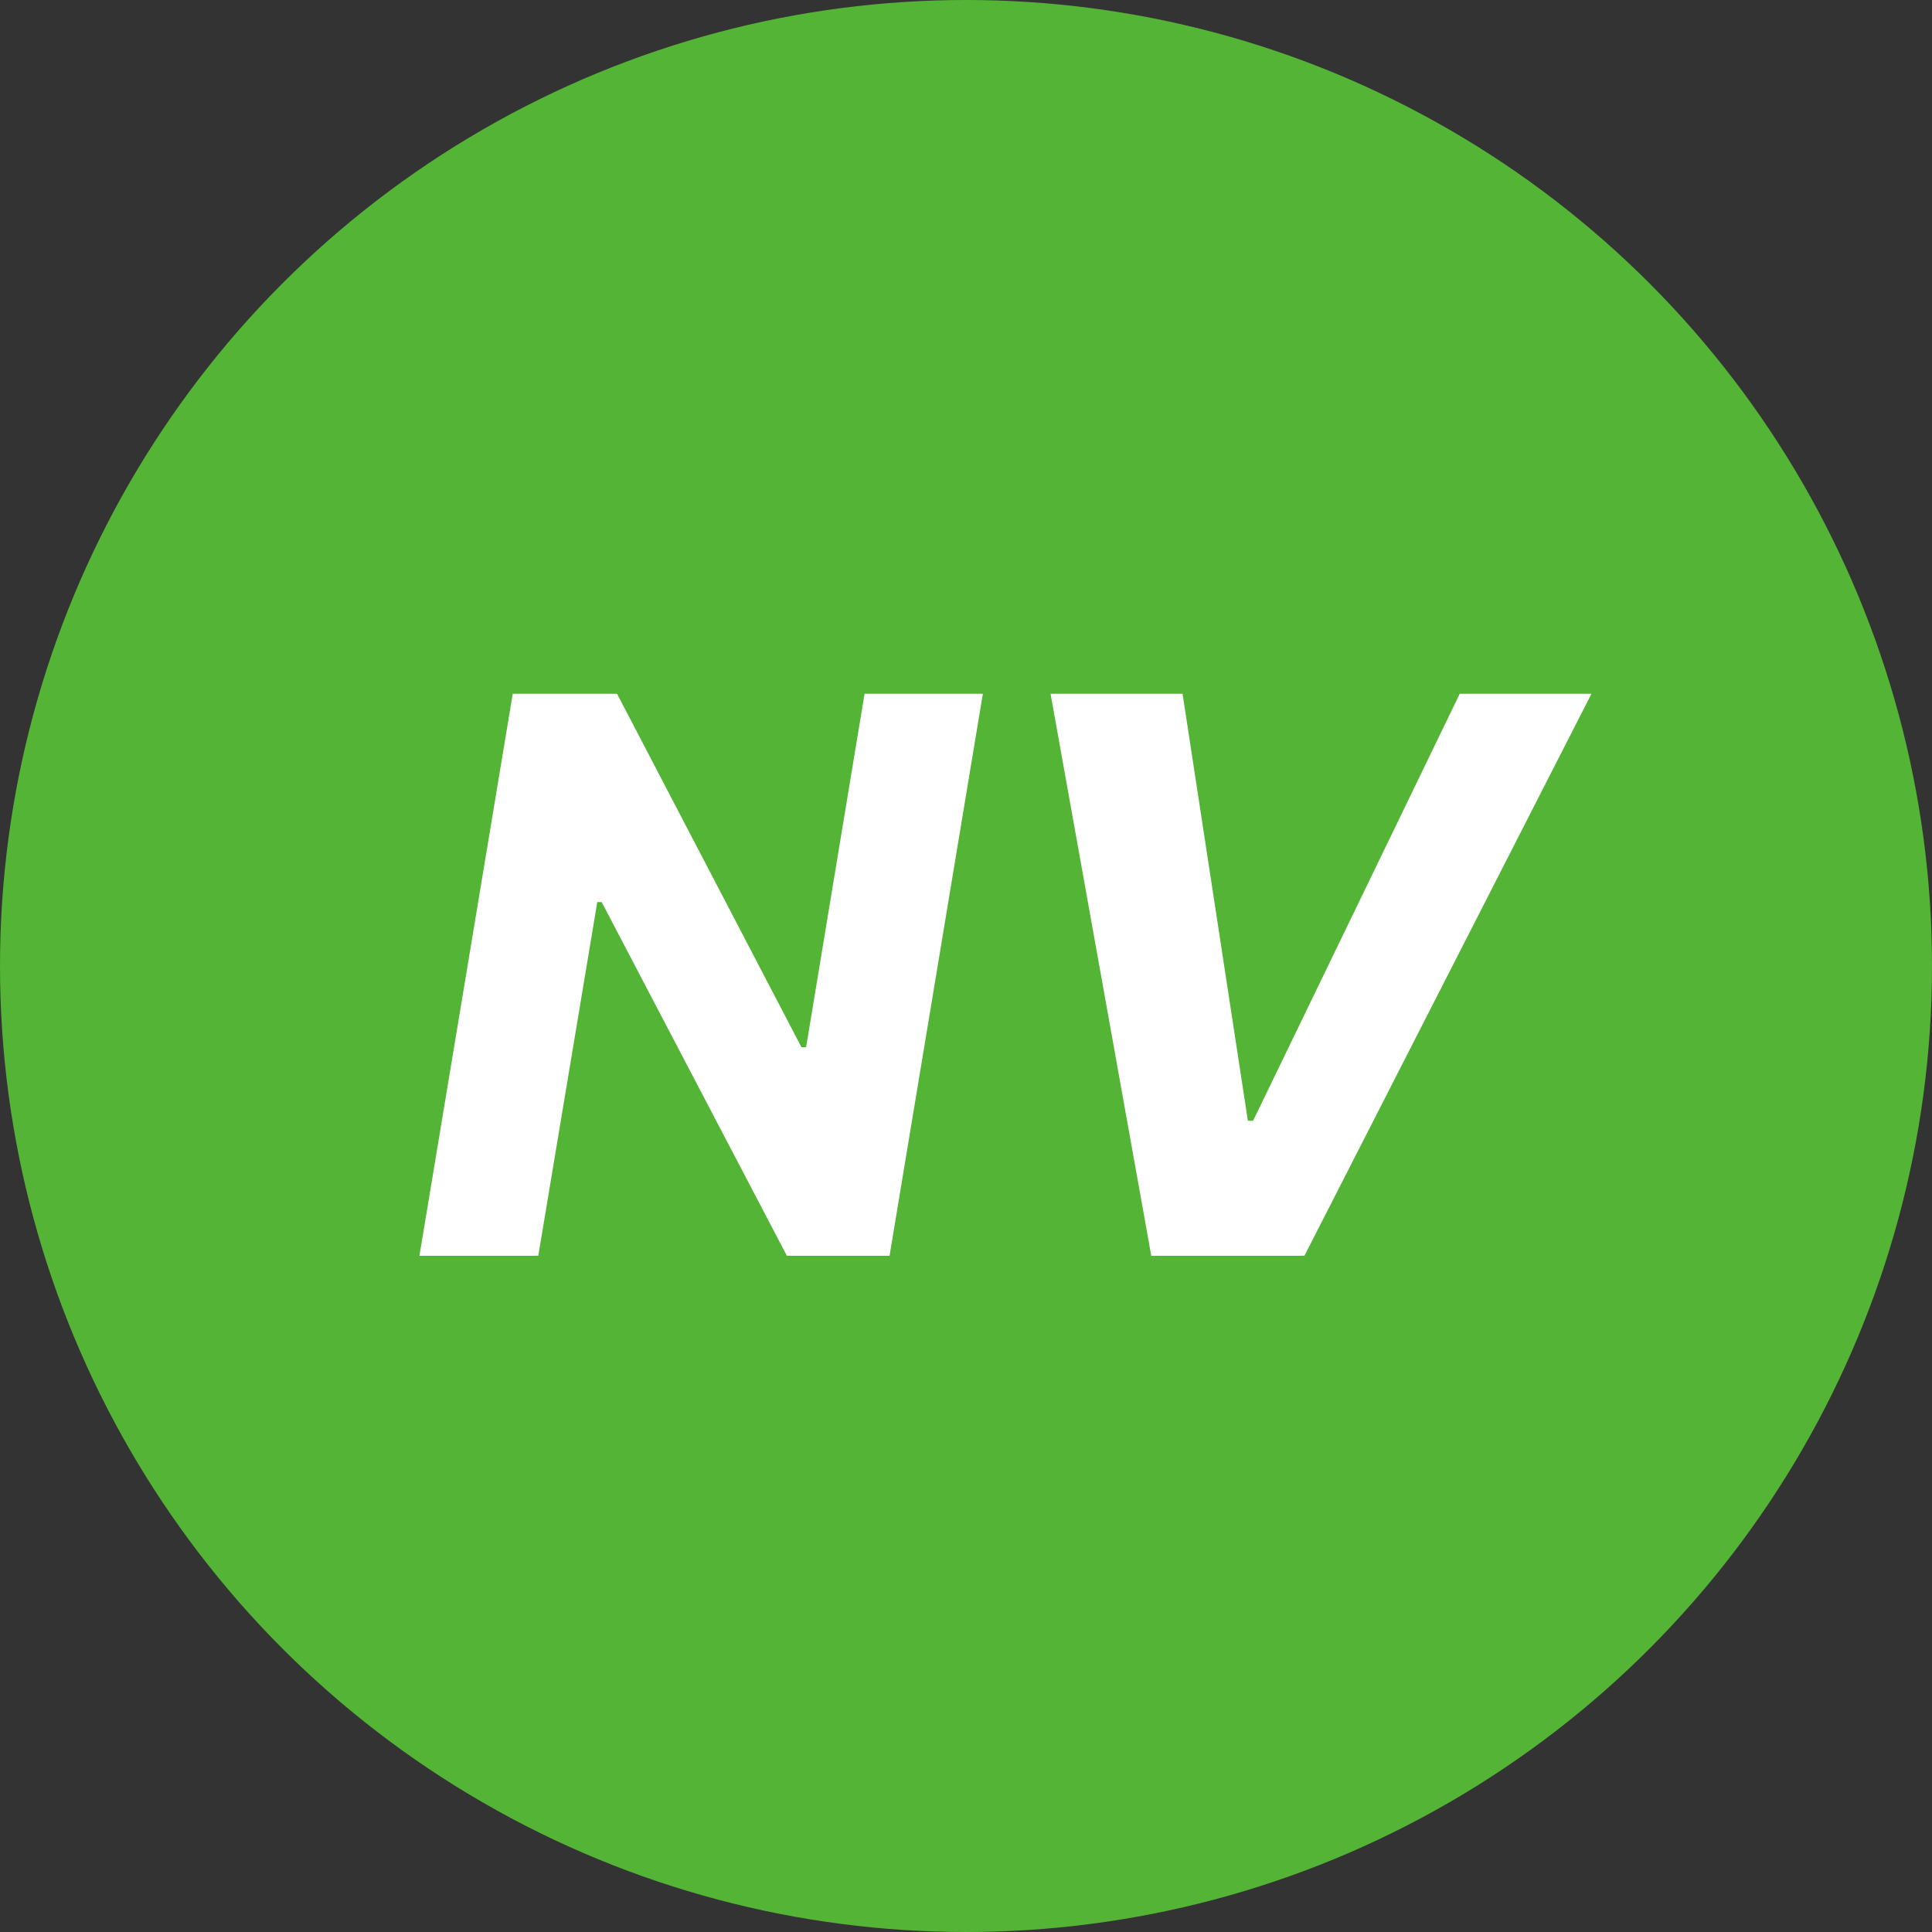 <svg xmlns="http://www.w3.org/2000/svg" width="100" height="100" viewBox="0 0 100 100" fill="none"><rect x="0" y="0" width="100" height="100" fill="#333333" stroke="none"/><circle cx="50" cy="50" r="50" fill="#54B435"></circle><path d="M50.872 35.909L46.043 65H40.73L31.142 46.69H30.915L27.861 65H21.71L26.54 35.909H31.938L41.483 54.205H41.724L44.75 35.909H50.872ZM61.209 35.909L64.59 58.011H64.86L75.556 35.909H82.374L67.516 65H59.59L54.377 35.909H61.209Z" fill="white"></path></svg>